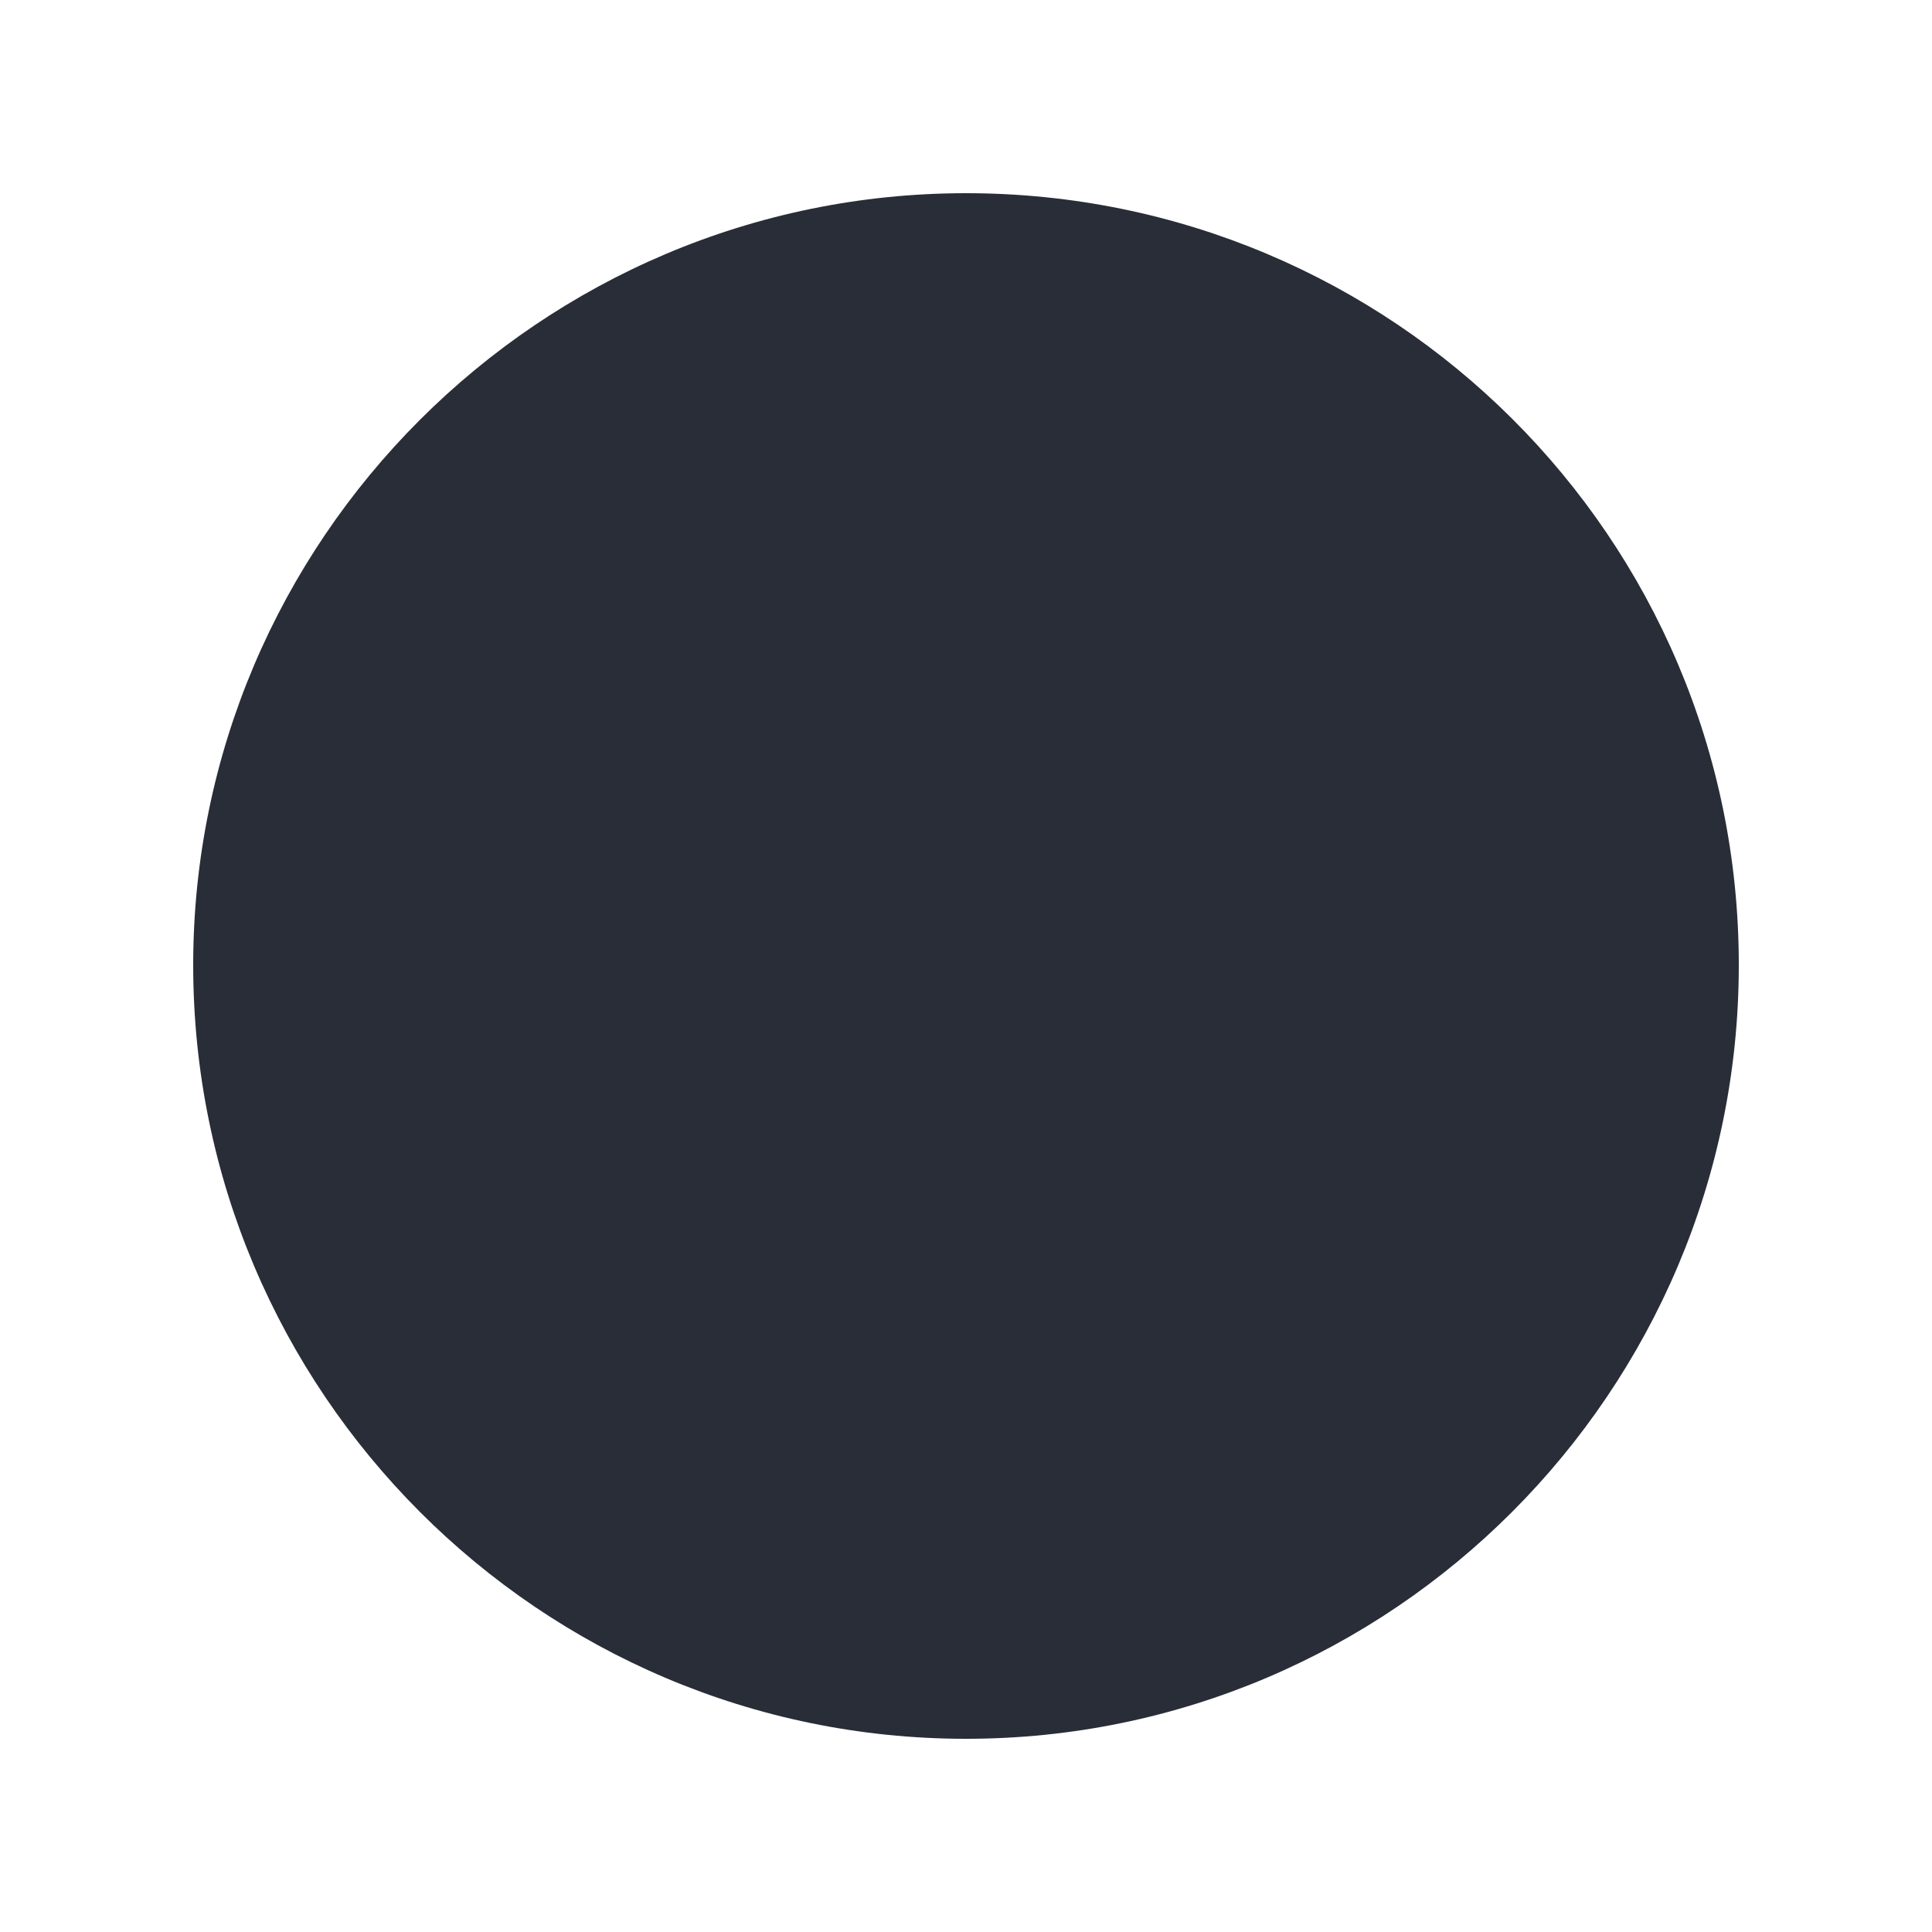<svg width="20" height="20" viewBox="0 0 20 20" fill="none" xmlns="http://www.w3.org/2000/svg">
<g clip-path="url(#clip0_7823_54786)">
<path fill-rule="evenodd" clip-rule="evenodd" d="M10 2C14.41 2 18 5.563 18 9.99C18 14.405 14.41 18 10 18C5.59 18 2 14.405 2 9.99C2 5.595 5.59 2 10 2Z" fill="#282D37"/>
</g>
<defs>
<clipPath id="clip0_7823_54786">
<rect width="20" height="20" fill="white"/>
</clipPath>
</defs>
</svg>
